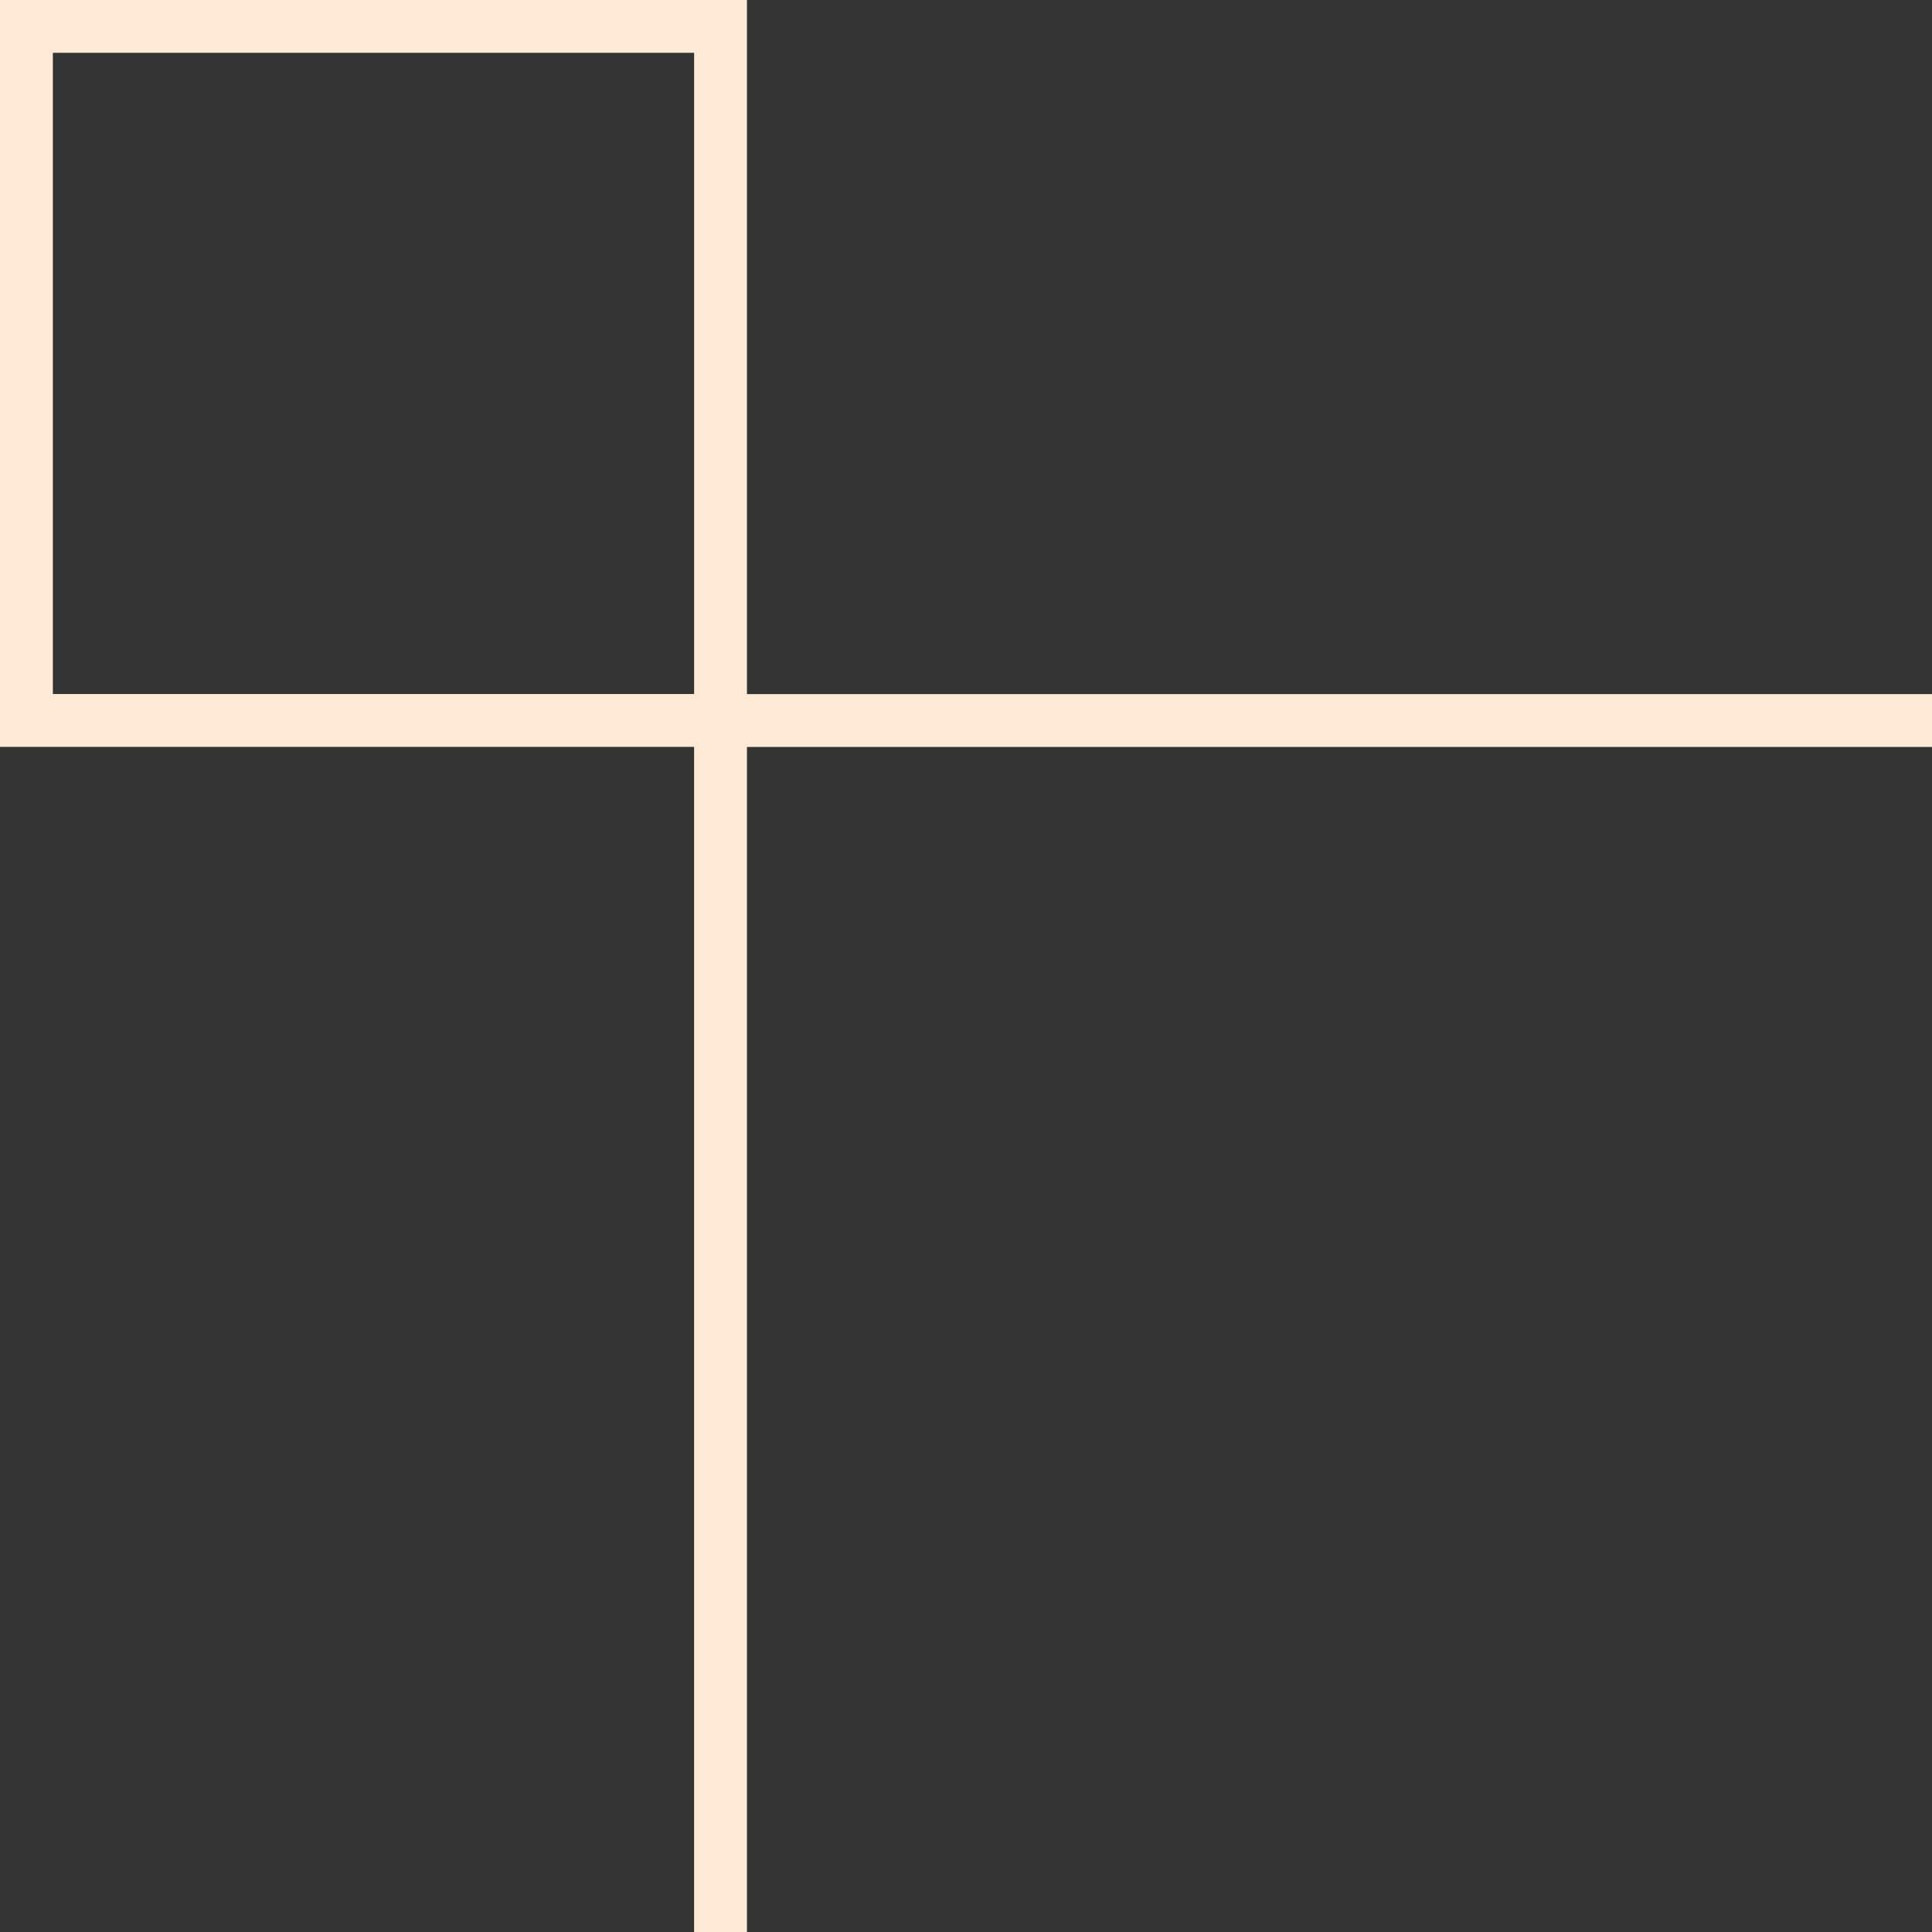 <?xml version="1.0" encoding="utf-8"?>
<!-- Generator: Adobe Illustrator 23.0.1, SVG Export Plug-In . SVG Version: 6.00 Build 0)  -->
<svg version="1.1" id="Layer_1" xmlns="http://www.w3.org/2000/svg" xmlns:xlink="http://www.w3.org/1999/xlink" x="0px" y="0px"
	 viewBox="0 0 255.8 255.8" style="enable-background:new 0 0 255.8 255.8;" xml:space="preserve">
<rect x="0" y="0" width="255.8" height="255.8" fill="#333333" stroke="none"/>
<style type="text/css">
	.st0{fill:#FFFFFF;}
	.st1{fill:none;stroke:#FEE8D6;stroke-width:7;stroke-miterlimit:10;}
</style>
<g>
	<rect x="3.5" y="3.5" transform="matrix(6.123234e-17 -1 1 6.123234e-17 0 98.889)" class="st1" width="91.9" height="91.9"/>
	<polyline class="st1" points="255.8,95.4 95.4,95.4 95.4,255.8 	"/>
</g>
</svg>
